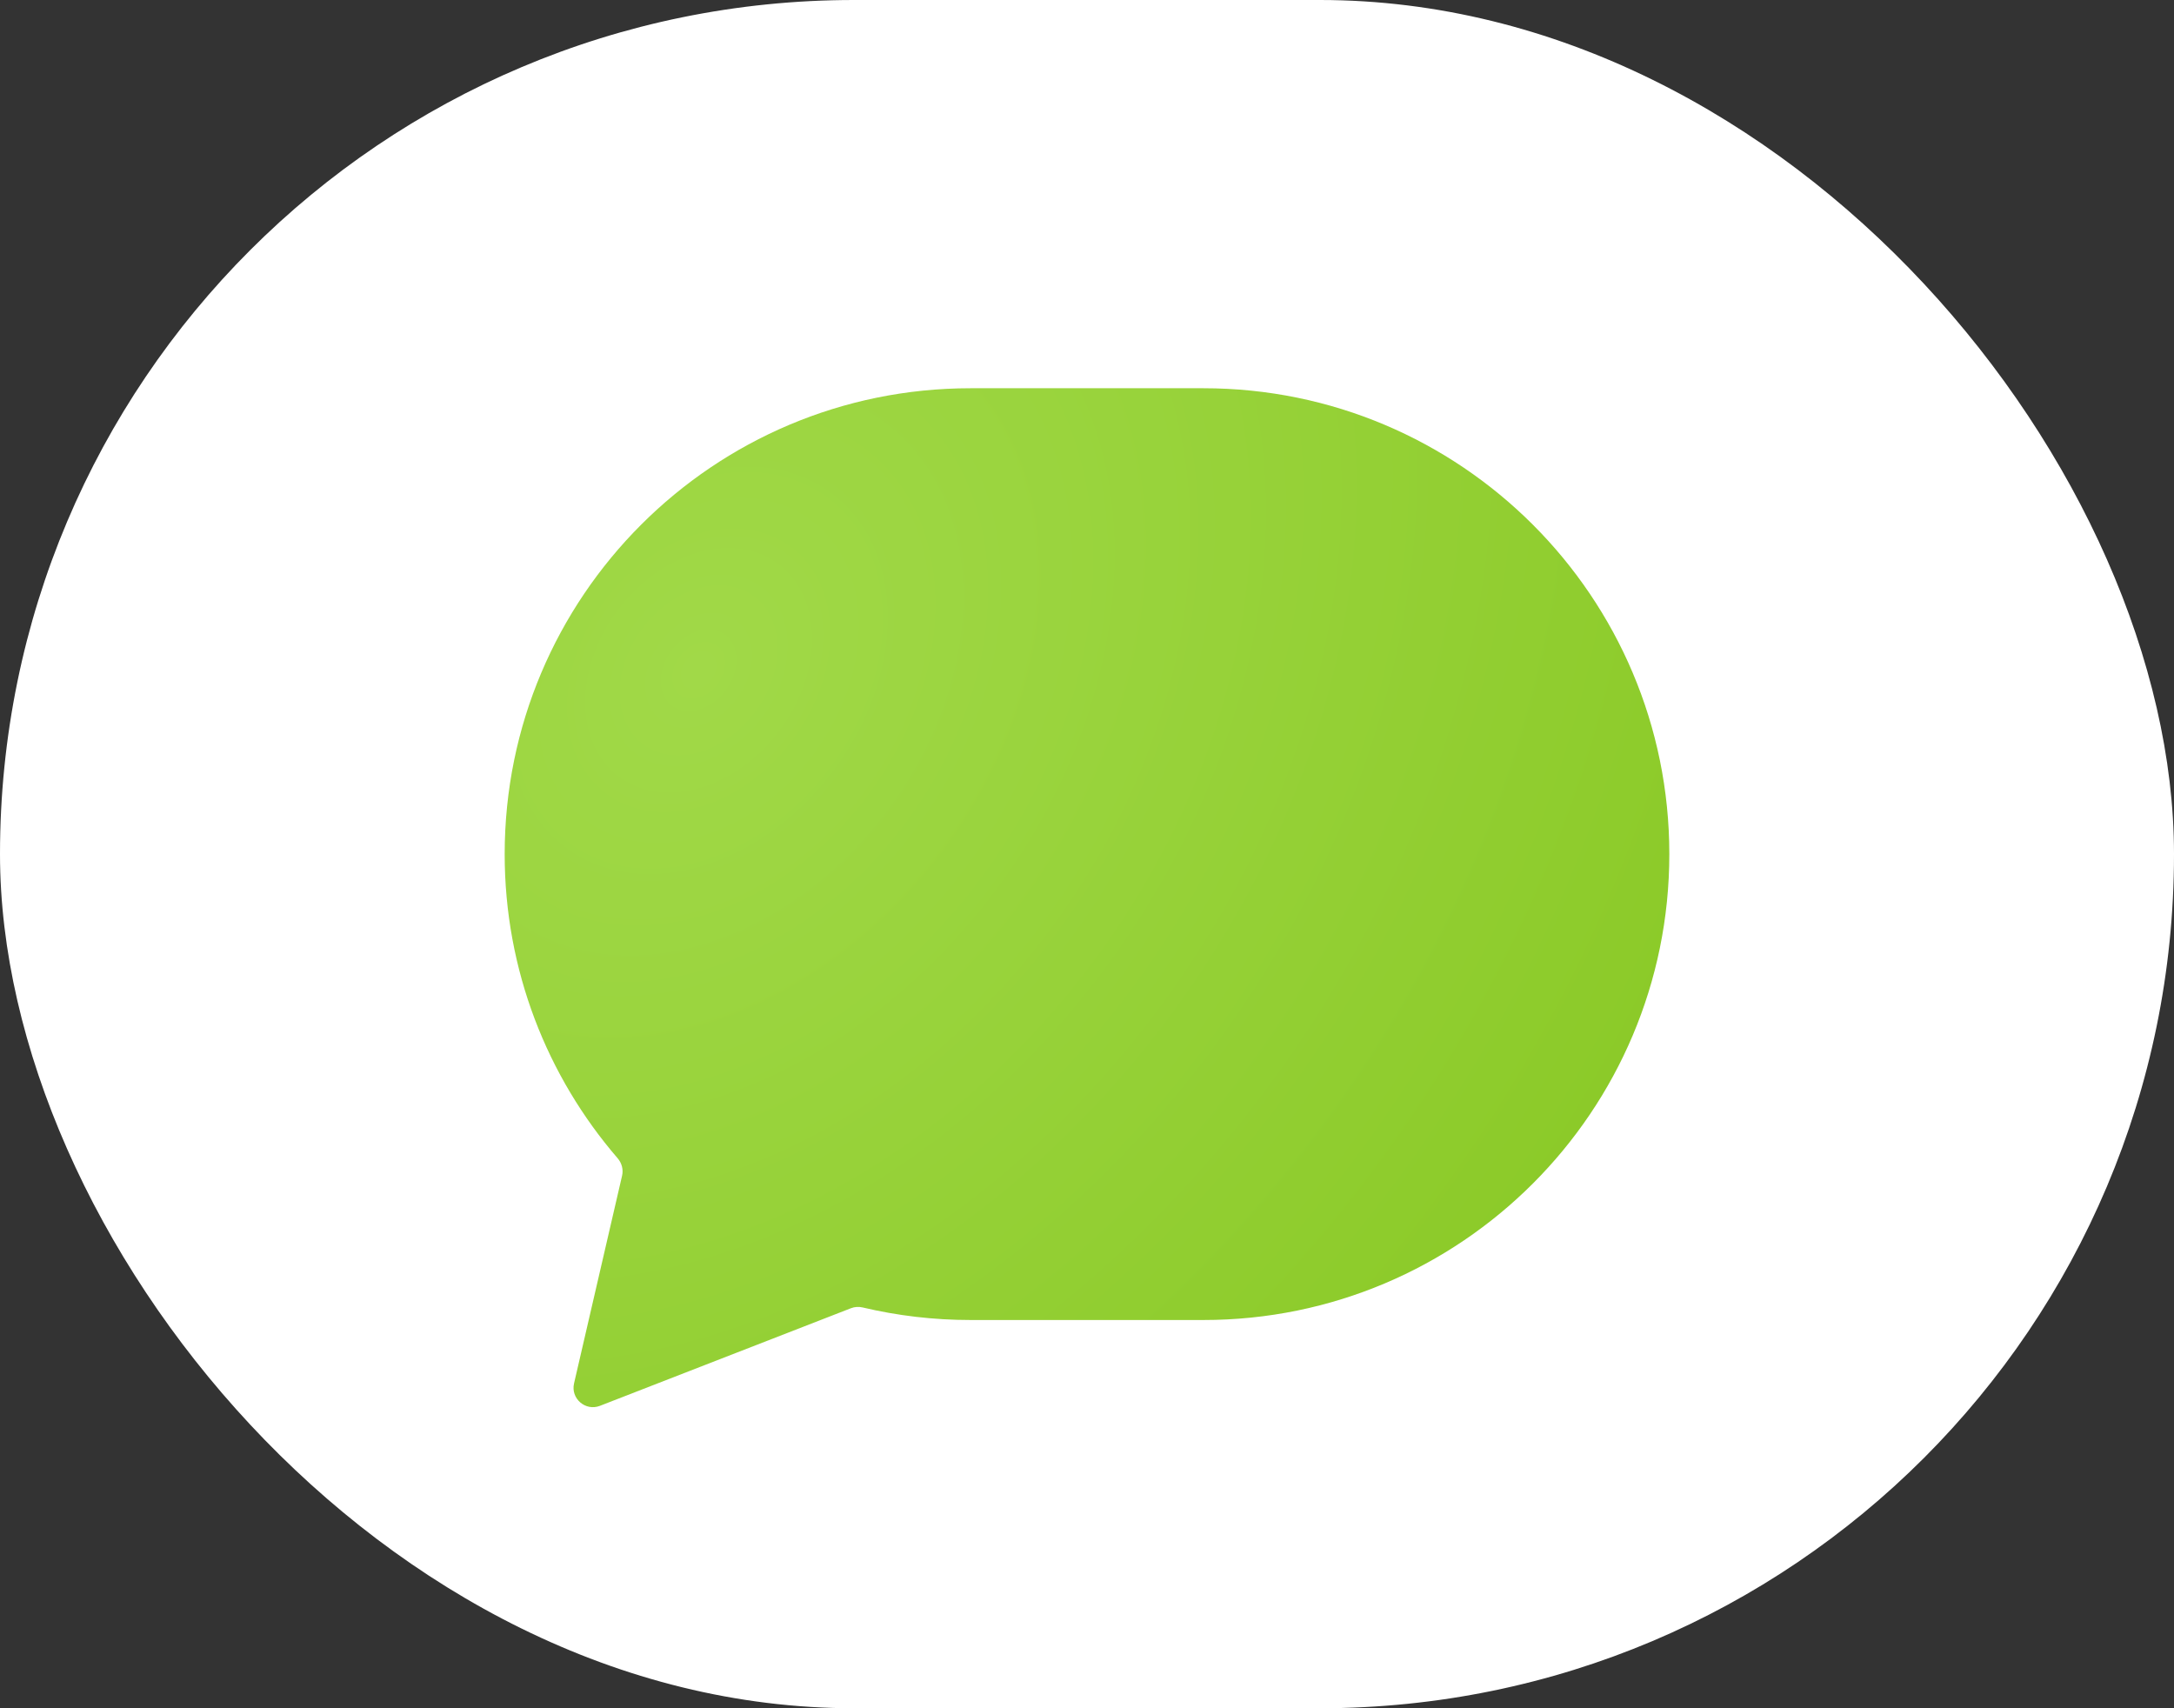 <svg width="56" height="44" viewBox="0 0 56 44" fill="none" xmlns="http://www.w3.org/2000/svg">
<rect x="0" y="0" width="56" height="44" fill="#333333" stroke="none"/>
<rect width="56" height="44" rx="22" fill="white"/>
<path fill-rule="evenodd" clip-rule="evenodd" d="M25 10C18.373 10 13 15.373 13 22C13 24.994 14.097 27.733 15.911 29.835C16.017 29.959 16.061 30.125 16.024 30.284L14.787 35.632C14.696 36.023 15.081 36.356 15.455 36.21L21.918 33.697C22.015 33.659 22.121 33.653 22.222 33.677C23.113 33.888 24.044 34 25 34H31C37.627 34 43 28.627 43 22C43 15.373 37.627 10 31 10H25Z" fill="url(#paint0_radial_21_38278)"/>
<defs>
<radialGradient id="paint0_radial_21_38278" cx="0" cy="0" r="1" gradientUnits="userSpaceOnUse" gradientTransform="translate(18.089 17.158) rotate(35.594) scale(27.67 36.642)">
<stop stop-color="#A1D948"/>
<stop offset="1" stop-color="#8AC926"/>
</radialGradient>
</defs>
</svg>
